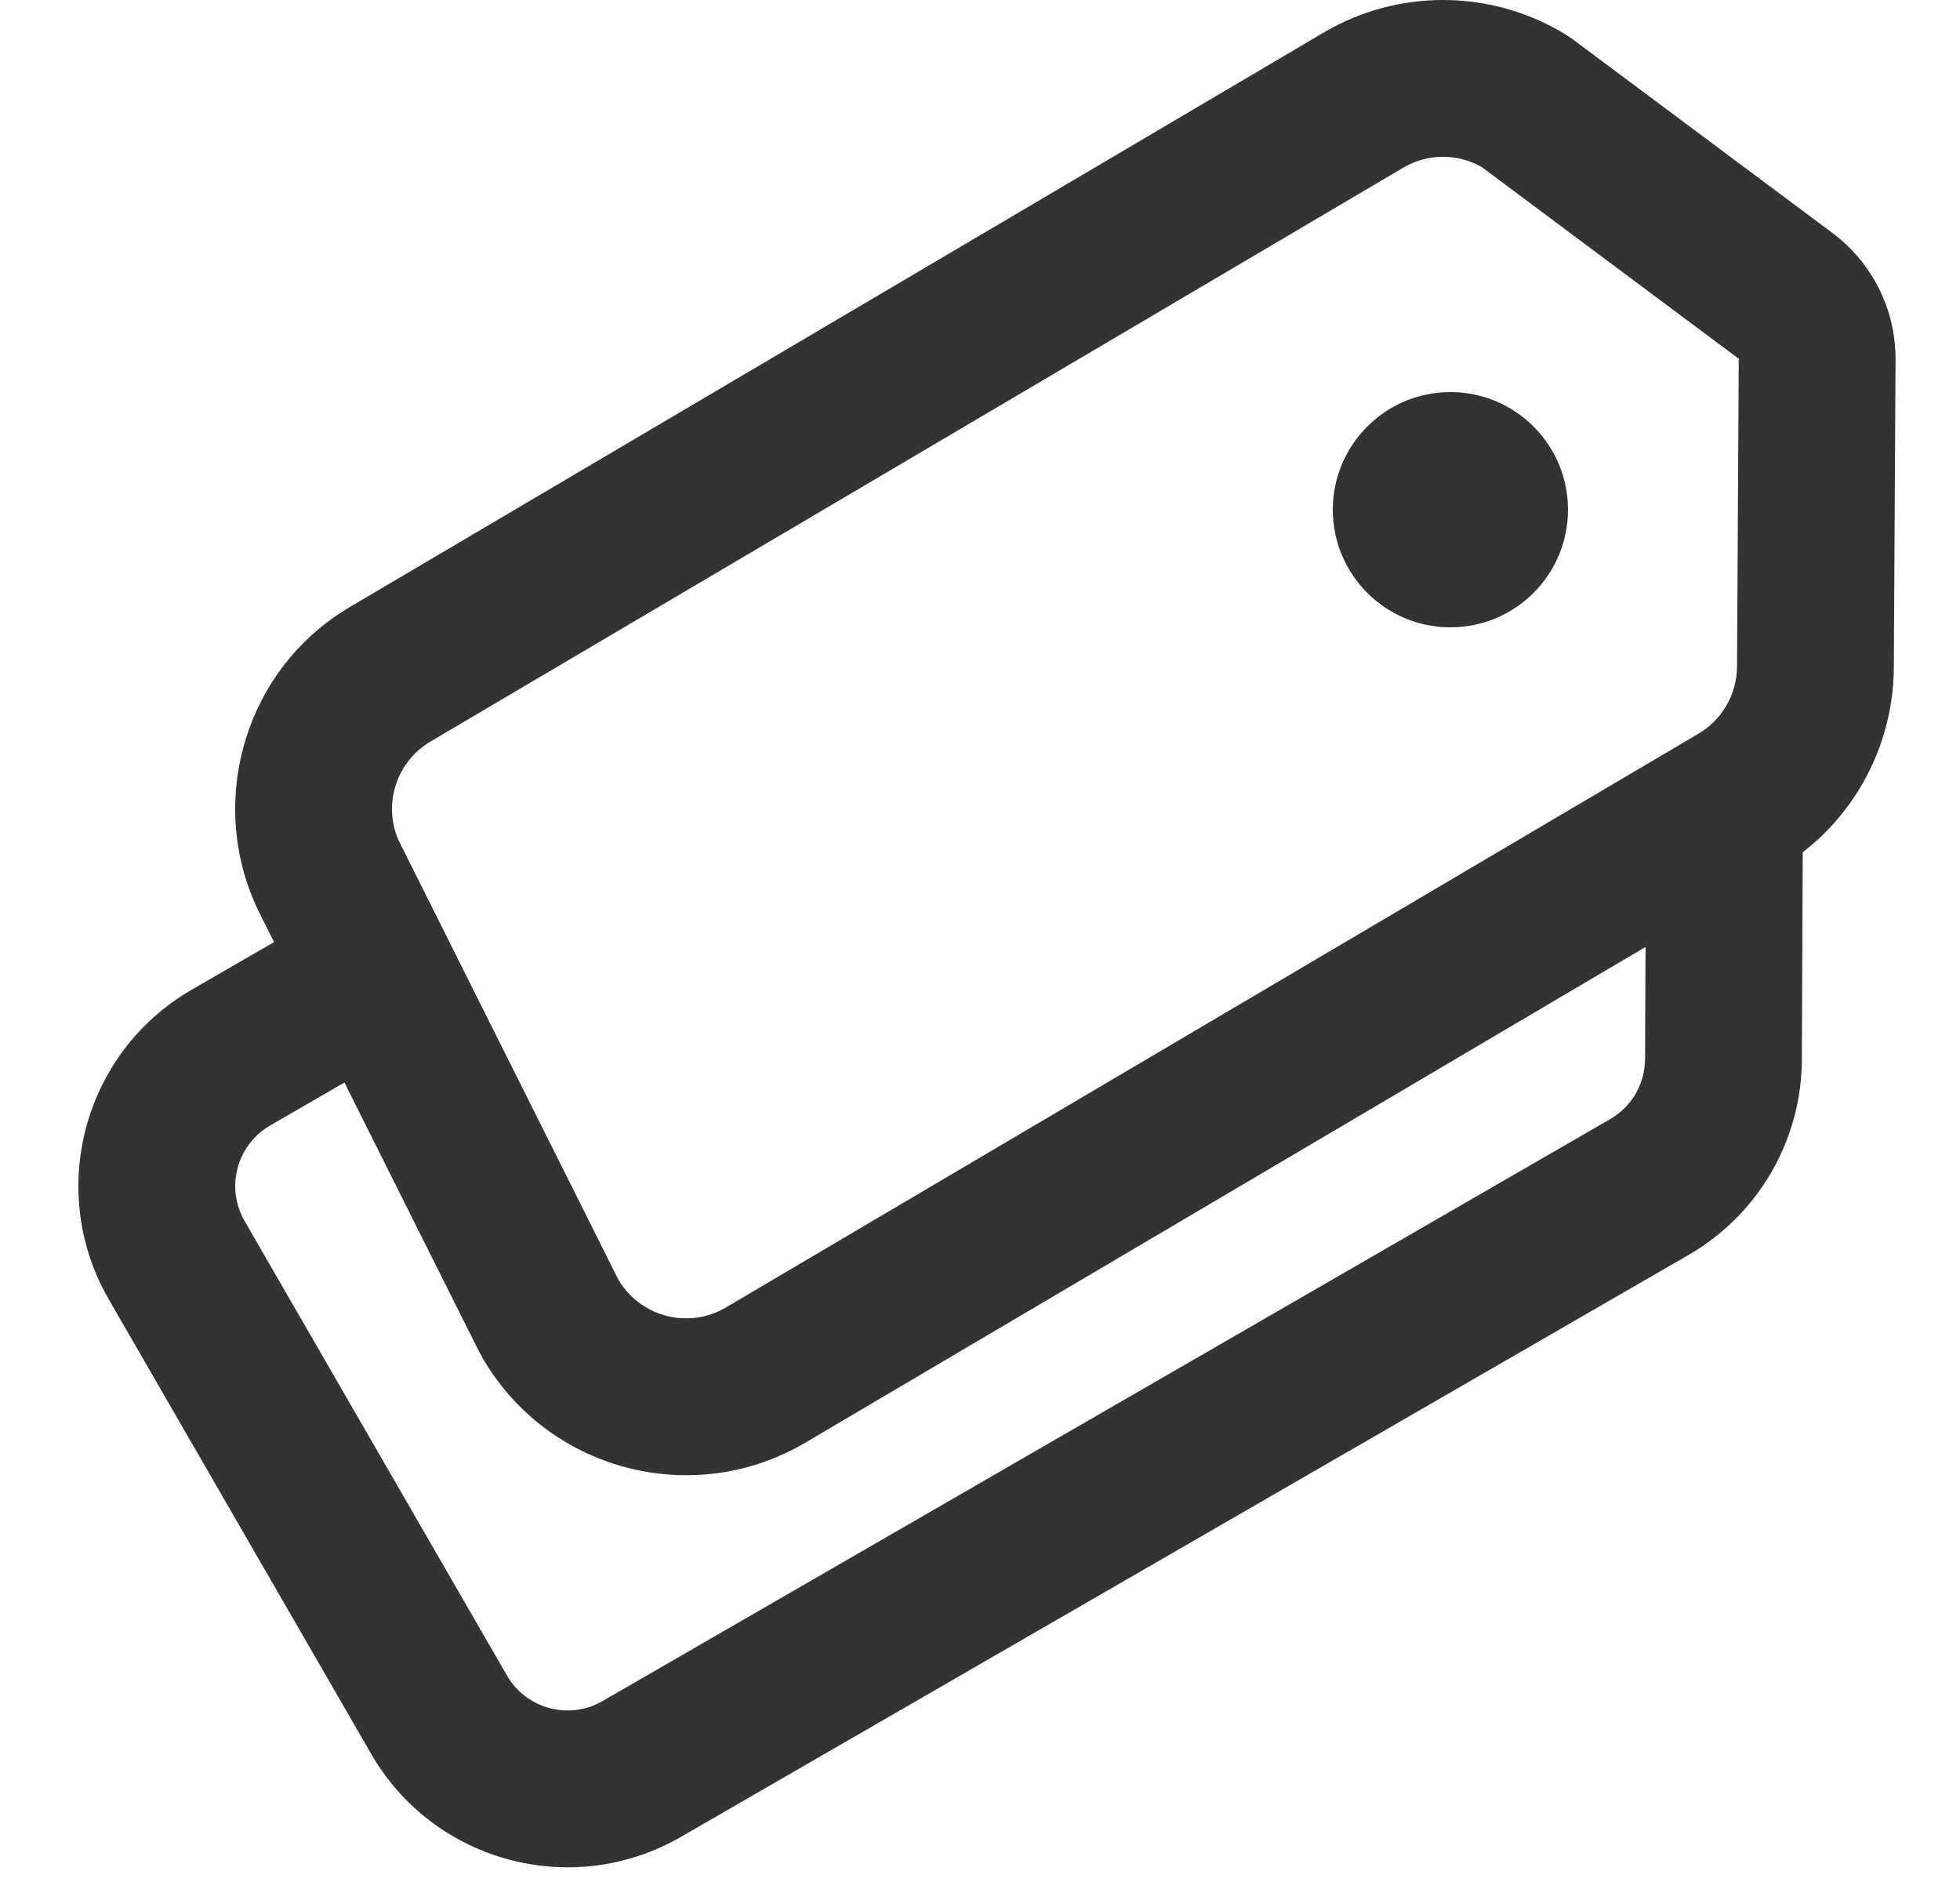 <svg width="25" height="24" viewBox="0 0 25 24" fill="none" xmlns="http://www.w3.org/2000/svg">
<path fill-rule="evenodd" clip-rule="evenodd" d="M20.098 0.529C20.033 0.48 19.965 0.435 19.894 0.395C18.968 -0.134 17.83 -0.132 16.906 0.402L4.484 7.728L4.331 7.823C3.081 8.65 2.639 10.302 3.316 11.656L3.496 12.014L2.447 12.62C1.063 13.419 0.589 15.188 1.388 16.571L4.734 22.366C5.532 23.749 7.301 24.223 8.685 23.425L21.537 16.004C22.428 15.49 22.979 14.541 22.983 13.512L22.994 10.868C23.713 10.314 24.152 9.443 24.156 8.509L24.178 4.586C24.181 3.951 23.883 3.352 23.374 2.972L20.098 0.529ZM10.251 18.41L20.989 12.076L20.983 13.504C20.982 13.821 20.812 14.114 20.537 14.272L7.685 21.693C7.258 21.939 6.712 21.793 6.466 21.366L3.12 15.571C2.874 15.144 3.02 14.599 3.447 14.352L4.393 13.805L6.096 17.207L6.152 17.312C6.981 18.747 8.816 19.239 10.251 18.41ZM17.906 2.134L5.5 9.451C5.056 9.707 4.883 10.253 5.082 10.713L7.884 16.312C8.062 16.62 8.378 16.797 8.708 16.811L8.819 16.81C8.966 16.8 9.114 16.757 9.251 16.678L21.656 9.361C21.964 9.183 22.154 8.855 22.156 8.5L22.178 4.575L18.902 2.132C18.593 1.955 18.214 1.956 17.906 2.134ZM20 6.5C20 5.672 19.329 5 18.5 5C17.672 5 17 5.672 17 6.5C17 7.328 17.672 8 18.5 8C19.329 8 20 7.328 20 6.5Z" fill="#333333"/>
</svg>

